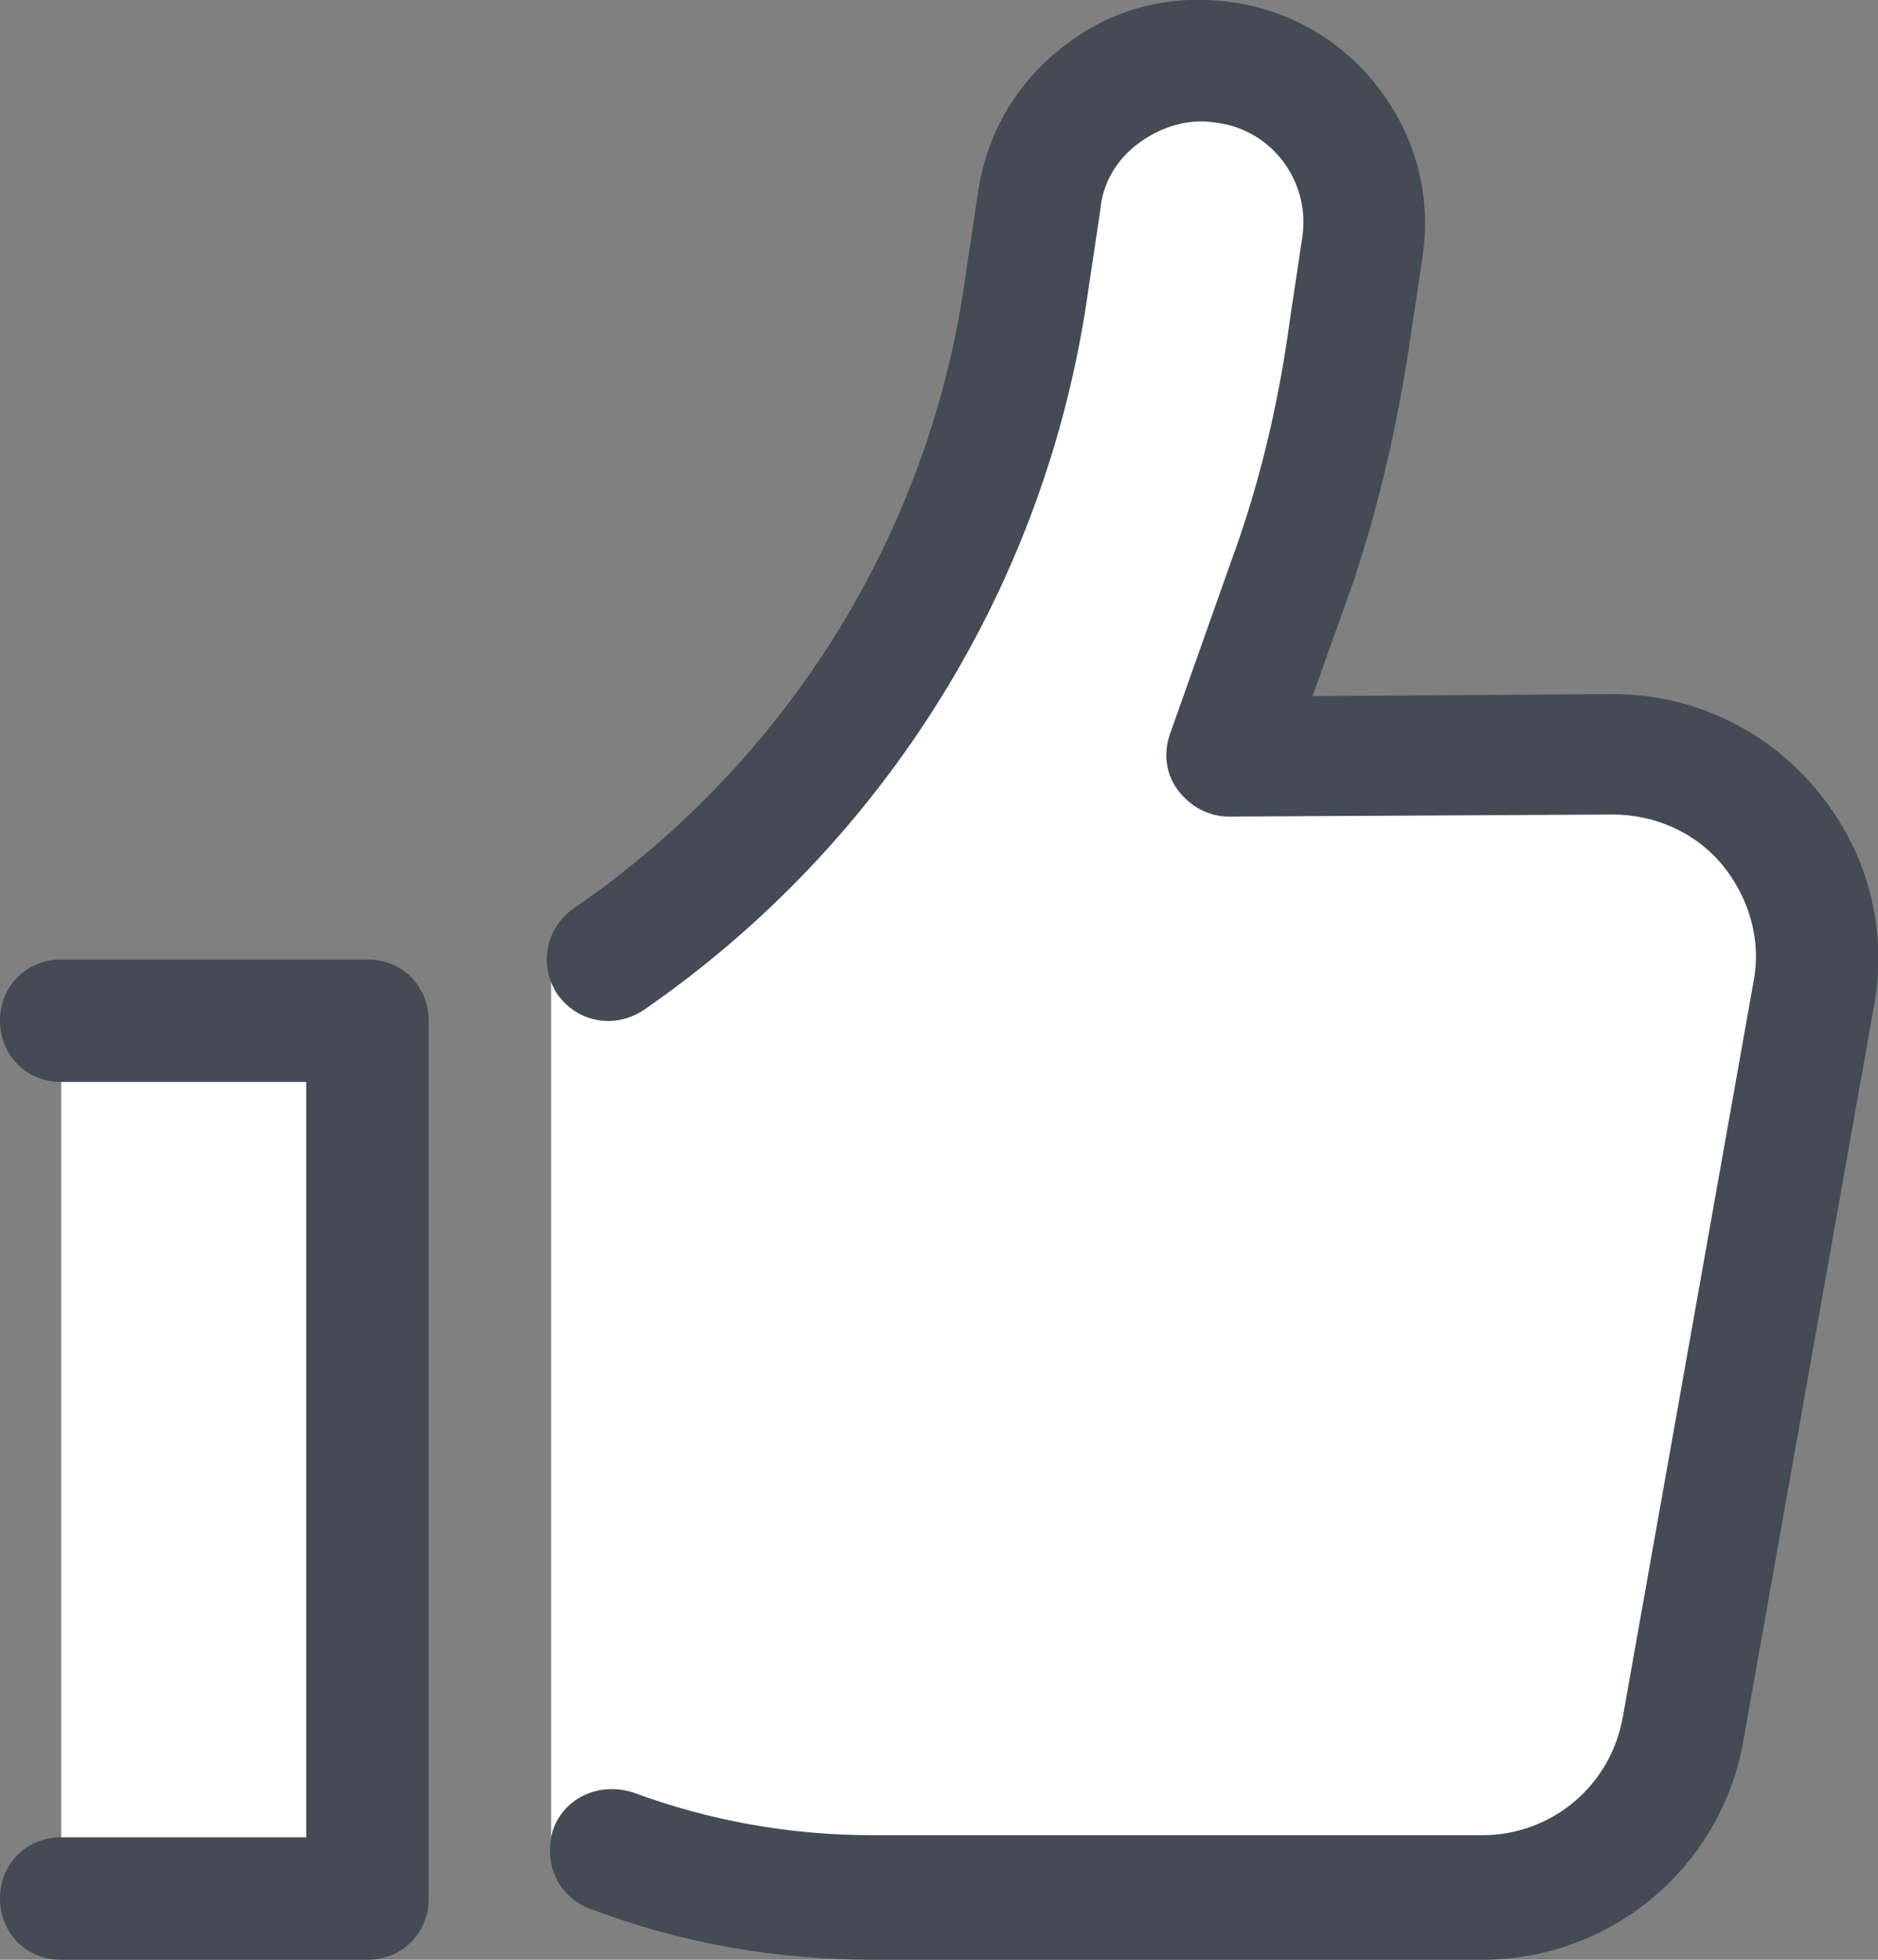 <?xml version="1.0" encoding="UTF-8"?>
<svg width="92px" height="96px" viewBox="0 0 92 96" version="1.1" xmlns="http://www.w3.org/2000/svg" xmlns:xlink="http://www.w3.org/1999/xlink">
    <rect x="0" y="0" width="92" height="96" fill="#808080" stroke="none"/>
    <!-- Generator: Sketch 60.1 (88133) - https://sketch.com -->
    <title>icons8-facebook_like</title>
    <desc>Created with Sketch.</desc>
    <g id="Page-1" stroke="none" stroke-width="1" fill="none" fill-rule="evenodd">
        <g id="icons8-facebook_like" transform="translate(0, -1)" fill-rule="nonzero">
            <polyline id="Path" fill="#FFFFFF" points="3 51 18 51 18 94 3 94"></polyline>
            <path d="M18,97 L3,97 C1.3,97 0,95.7 0,94 C0,92.3 1.3,91 3,91 L15,91 L15,54 L3,54 C1.3,54 0,52.7 0,51 C0,49.3 1.3,48 3,48 L18,48 C19.7,48 21,49.3 21,51 L21,94 C21,95.7 19.7,97 18,97 Z" id="Path" fill="#444B54"></path>
            <path d="M30,48 C41.2,40.4 48.7,28.4 50.5,14.9 L51.1,10.9 C51.7,6.5 55.7,3.5 60.1,4.1 C64.5,4.7 67.5,8.7 66.9,13.1 L66.3,17.1 C65.8,21 64.9,24.8 63.6,28.5 L60.2,38.1 L79.1,38 C85.3,38 90,43.6 88.9,49.8 L82.5,85.8 C81.6,90.6 77.5,94 72.7,94 L42.8,94 C38.4,94 34.1,93.2 30,91.7 L27,91.7 L27,48 L30,48 Z" id="Path" fill="#FFFFFF"></path>
            <path d="M72.6,97 L42.8,97 C38,97 33.4,96.2 28.9,94.5 C27.3,93.9 26.6,92.2 27.1,90.6 C27.7,89 29.4,88.3 31,88.8 C34.8,90.2 38.7,90.9 42.8,90.9 L72.6,90.9 C76,90.9 78.9,88.5 79.5,85.1 L85.9,49.1 C86.3,47.1 85.7,45 84.4,43.4 C83.1,41.8 81.1,40.9 79,40.9 L60.2,41 C59.2,41 58.3,40.5 57.7,39.7 C57.1,38.9 57,37.9 57.3,37 L60.7,27.4 C61.9,23.9 62.7,20.3 63.2,16.6 L63.8,12.6 C64.2,9.9 62.3,7.3 59.5,7 C58.2,6.8 56.9,7.2 55.8,8 C54.7,8.8 54,10 53.9,11.3 L53.3,15.3 C51.3,29.5 43.4,42.3 31.5,50.5 C30.1,51.4 28.3,51.1 27.3,49.7 C26.4,48.3 26.7,46.5 28.1,45.5 C38.6,38.3 45.6,27 47.3,14.5 L47.9,10.5 C48.3,7.6 49.8,5 52.2,3.2 C54.5,1.4 57.4,0.7 60.3,1.1 C63.2,1.5 65.8,3 67.6,5.4 C69.4,7.8 70.1,10.6 69.7,13.5 L69.1,17.5 C68.5,21.6 67.6,25.6 66.3,29.5 L64.3,35.1 L79,35 C82.9,35 86.5,36.7 89,39.7 C91.5,42.7 92.5,46.5 91.8,50.3 L85.4,86.3 C84.3,92.5 78.9,97 72.6,97 Z" id="Path" fill="#444B54"></path>
        </g>
    </g>
</svg>